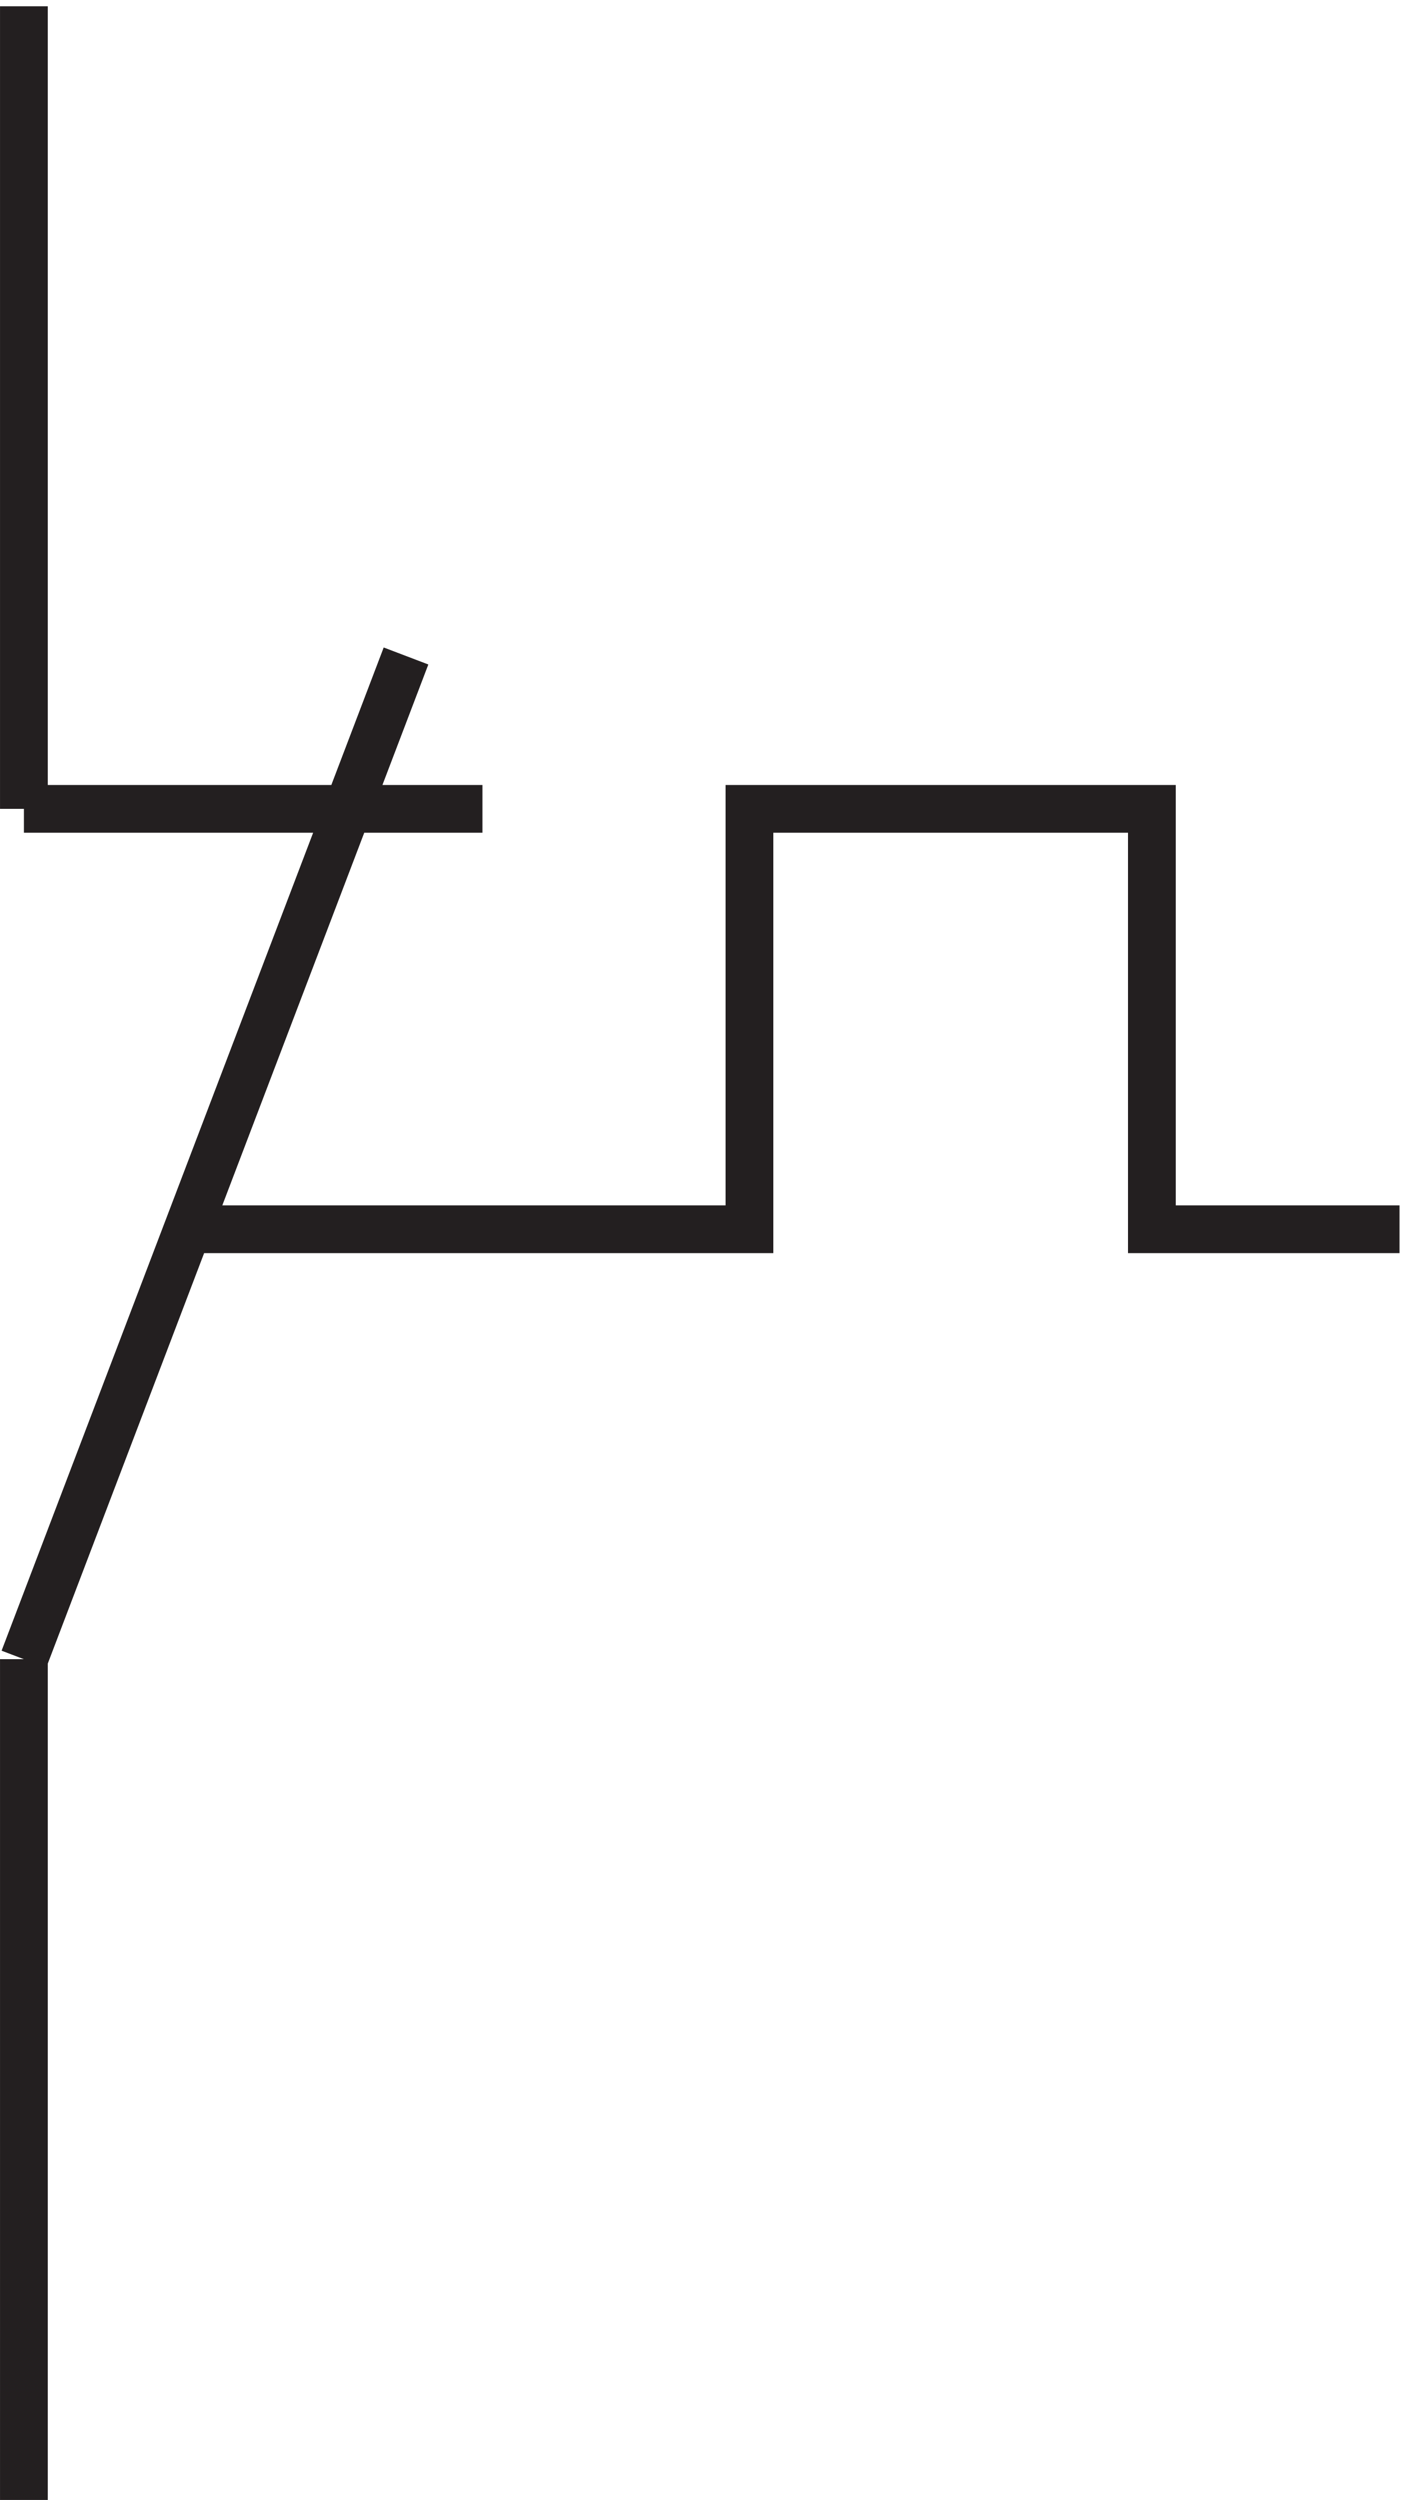 <svg xmlns="http://www.w3.org/2000/svg" xml:space="preserve" width="29.3" height="52.2"><path d="M3.332 394.668v-126m0-133.5v-132m0 132 60 157.5m-60-24h72m144-66h-38.883v66h-63.191v-66H27.332" style="fill:none;stroke:#231f20;stroke-width:7.5;stroke-linecap:butt;stroke-linejoin:miter;stroke-miterlimit:10;stroke-dasharray:none;stroke-opacity:1" transform="matrix(.133 0 0 -.133 .056 52.622)"/></svg>
